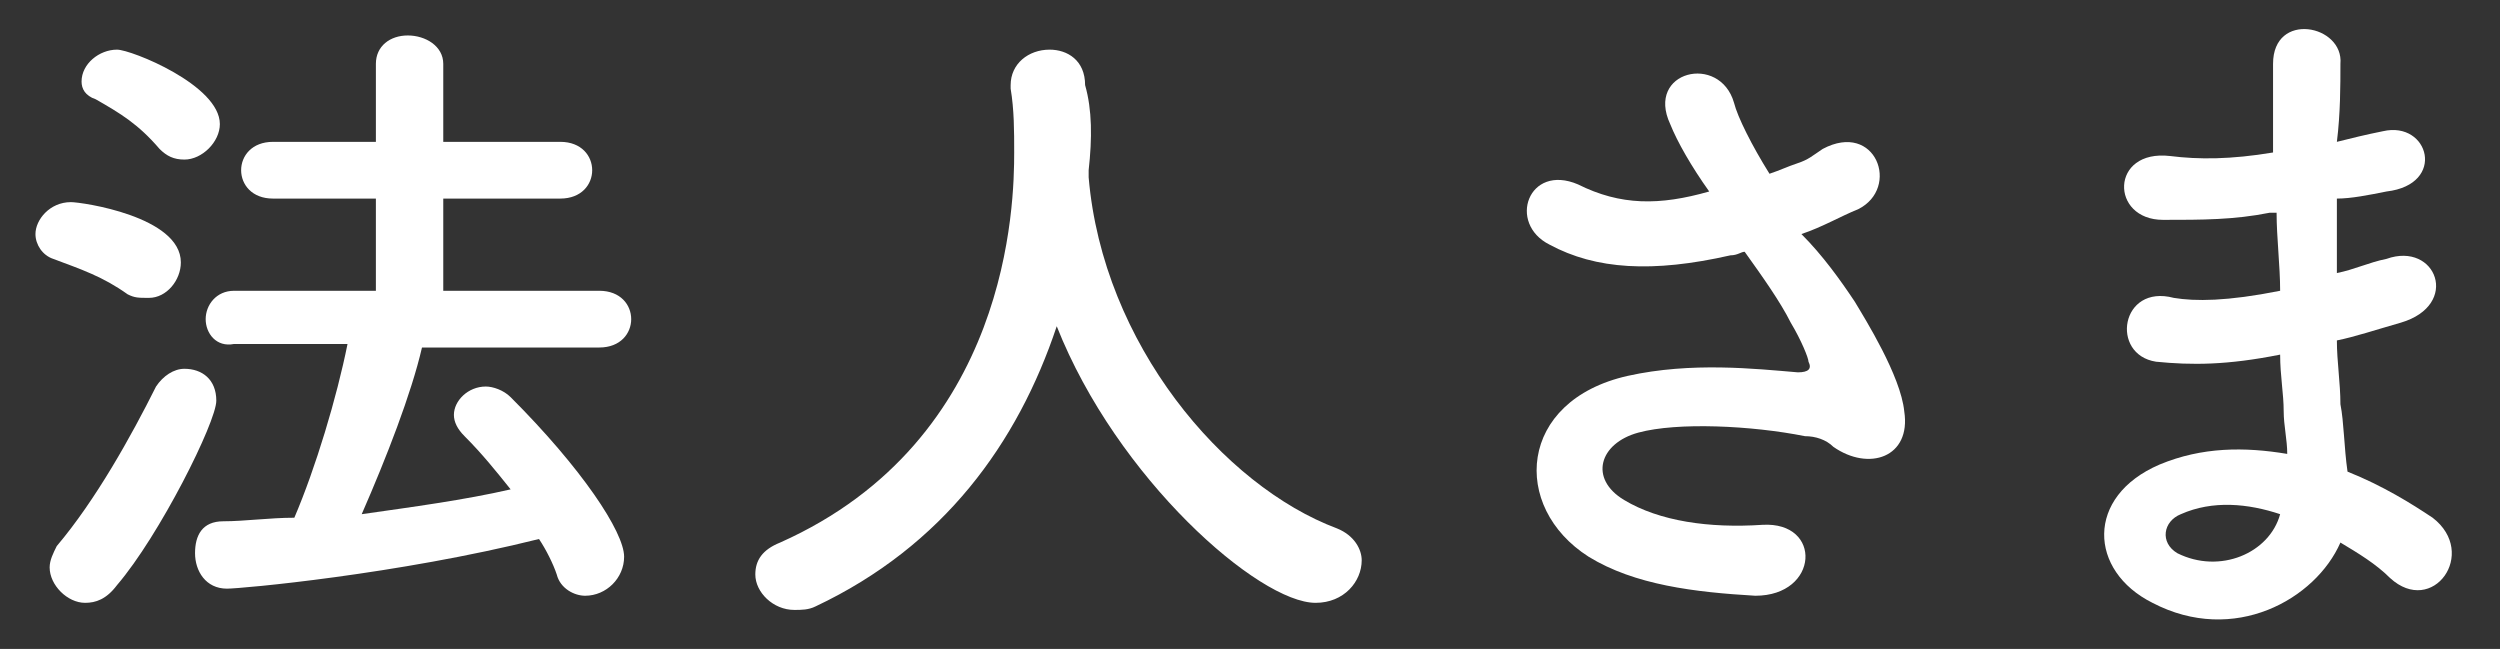<?xml version="1.0" encoding="utf-8"?>
<!-- Generator: Adobe Illustrator 27.7.0, SVG Export Plug-In . SVG Version: 6.00 Build 0)  -->
<svg version="1.1" id="レイヤー_1" xmlns="http://www.w3.org/2000/svg" xmlns:xlink="http://www.w3.org/1999/xlink" x="0px"
	 y="0px" width="70.5px" height="18.3px" viewBox="0 0 70.5 18.3" style="enable-background:new 0 0 70.5 18.3;"
	 xml:space="preserve">
<rect x="0" y="0" width="70.5" height="18.3" fill="#333333" stroke="none"/>
<style type="text/css">
	.st0{fill:#FFFFFF;}
</style>
<g>
	<path class="st0" d="M3.6,8.3c-0.7-0.5-1.3-0.7-2.1-1C1.2,7.2,1,6.9,1,6.6c0-0.4,0.4-0.9,1-0.9c0.3,0,3.1,0.4,3.1,1.7
		c0,0.5-0.4,1-0.9,1C3.9,8.4,3.8,8.4,3.6,8.3z M2.4,17c-0.5,0-1-0.5-1-1c0-0.2,0.1-0.4,0.2-0.6c1.1-1.3,2.1-3.1,2.8-4.5
		c0.2-0.3,0.5-0.5,0.8-0.5c0.5,0,0.9,0.3,0.9,0.9c0,0.6-1.6,3.8-2.8,5.2C3,16.9,2.7,17,2.4,17z M4.5,4.2C3.9,3.5,3.4,3.2,2.7,2.8
		C2.4,2.7,2.3,2.5,2.3,2.3c0-0.5,0.5-0.9,1-0.9c0.4,0,2.9,1,2.9,2.1c0,0.5-0.5,1-1,1C4.9,4.5,4.7,4.4,4.5,4.2z M11.9,9.8
		c-0.3,1.3-1,3.1-1.7,4.7c1.4-0.2,2.9-0.4,4.2-0.7c-0.4-0.5-0.8-1-1.3-1.5c-0.2-0.2-0.3-0.4-0.3-0.6c0-0.4,0.4-0.8,0.9-0.8
		c0.2,0,0.5,0.1,0.7,0.3c2,2,3.2,3.8,3.2,4.5c0,0.6-0.5,1.1-1.1,1.1c-0.3,0-0.7-0.2-0.8-0.6c-0.1-0.3-0.3-0.7-0.5-1
		c-4,1-8.4,1.4-8.8,1.4c-0.6,0-0.9-0.5-0.9-1c0-0.5,0.2-0.9,0.8-0.9c0.6,0,1.3-0.1,2-0.1c0.6-1.4,1.2-3.4,1.5-4.9H6.6
		C6.1,9.8,5.8,9.4,5.8,9c0-0.4,0.3-0.8,0.8-0.8l4,0l0-2.6l-2.9,0c-0.6,0-0.9-0.4-0.9-0.8C6.8,4.4,7.1,4,7.7,4l2.9,0V1.8
		C10.6,1.3,11,1,11.5,1c0.5,0,1,0.3,1,0.8V4l3.3,0c0.6,0,0.9,0.4,0.9,0.8c0,0.4-0.3,0.8-0.9,0.8l-3.3,0v2.6l4.4,0
		c0.6,0,0.9,0.4,0.9,0.8c0,0.4-0.3,0.8-0.9,0.8H11.9z"/>
	<path class="st0" d="M30.7,4.8c0,0,0,0.1,0,0.2c0.4,4.7,3.8,8.7,7,9.9c0.5,0.2,0.7,0.6,0.7,0.9c0,0.6-0.5,1.2-1.3,1.2
		c-1.6,0-5.6-3.5-7.3-7.8c-1.1,3.3-3.2,6.2-6.8,7.9c-0.2,0.1-0.4,0.1-0.6,0.1c-0.6,0-1.1-0.5-1.1-1c0-0.4,0.2-0.7,0.7-0.9
		c6.5-2.9,6.6-9.6,6.6-11c0-0.6,0-1.2-0.1-1.8c0,0,0,0,0-0.1c0-0.6,0.5-1,1.1-1c0.5,0,1,0.3,1,1C30.8,3.1,30.8,3.9,30.7,4.8
		L30.7,4.8z"/>
	<path class="st0" d="M52.3,8.5c0.3,0.5,1.3,2.1,1.4,3.1c0.2,1.3-1,1.7-2,1c-0.2-0.2-0.5-0.3-0.8-0.3c-1.5-0.3-3.6-0.4-4.7-0.1
		c-1.1,0.3-1.4,1.3-0.4,1.9c1,0.6,2.4,0.8,3.9,0.7c1.7-0.1,1.6,2-0.2,2c-1.7-0.1-3.4-0.3-4.7-1.1c-2.2-1.4-2-4.4,1.1-5.1
		c1.8-0.4,3.6-0.2,4.8-0.1c0.3,0,0.4-0.1,0.3-0.3c0-0.1-0.2-0.6-0.5-1.1c-0.3-0.6-0.8-1.3-1.3-2c-0.1,0-0.2,0.1-0.4,0.1
		c-2.2,0.5-3.8,0.4-5.1-0.3c-1.2-0.6-0.6-2.3,0.8-1.7c1.2,0.6,2.3,0.6,3.7,0.2c-0.5-0.7-0.9-1.4-1.1-1.9c-0.7-1.5,1.4-2,1.8-0.6
		c0.1,0.4,0.5,1.2,1,2c0.3-0.1,0.5-0.2,0.8-0.3c0.3-0.1,0.4-0.2,0.7-0.4c1.5-0.8,2.2,1.1,1,1.7c-0.5,0.2-1,0.5-1.6,0.7
		C51.4,7.2,51.9,7.9,52.3,8.5z"/>
	<path class="st0" d="M64,6c-1,0.2-1.9,0.2-3,0.2c-1.5,0-1.5-2,0.2-1.8c0.8,0.1,1.7,0.1,2.9-0.1c0-1,0-1.9,0-2.5c0-1.5,2-1.1,1.9,0
		C66,2.4,66,3.2,65.9,4c0.4-0.1,0.8-0.2,1.3-0.3c1.3-0.3,1.8,1.5,0.1,1.7c-0.5,0.1-1,0.2-1.4,0.2c0,0.7,0,1.4,0,2.1
		c0.5-0.1,0.9-0.3,1.4-0.4c1.4-0.5,2.1,1.3,0.4,1.8c-0.7,0.2-1.3,0.4-1.8,0.5c0,0.6,0.1,1.2,0.1,1.8c0.1,0.5,0.1,1.2,0.2,1.9
		c1,0.4,1.8,0.9,2.4,1.3c1.3,1,0,2.8-1.2,1.7c-0.4-0.4-0.9-0.7-1.4-1c-0.7,1.6-3,2.9-5.3,1.7c-1.8-0.9-1.9-3,0.2-3.9
		c1.2-0.5,2.4-0.5,3.6-0.3c0-0.4-0.1-0.8-0.1-1.2c0-0.5-0.1-1-0.1-1.6c-1.5,0.3-2.5,0.3-3.5,0.2C59.5,10,59.8,8,61.3,8.4
		c0.6,0.1,1.5,0.1,3-0.2c0-0.7-0.1-1.5-0.1-2.2L64,6z M61.5,14.5c-0.5,0.2-0.6,0.8-0.1,1.1c1.2,0.6,2.6,0,2.9-1.1
		C63.4,14.2,62.4,14.1,61.5,14.5z"/>
</g>
</svg>
